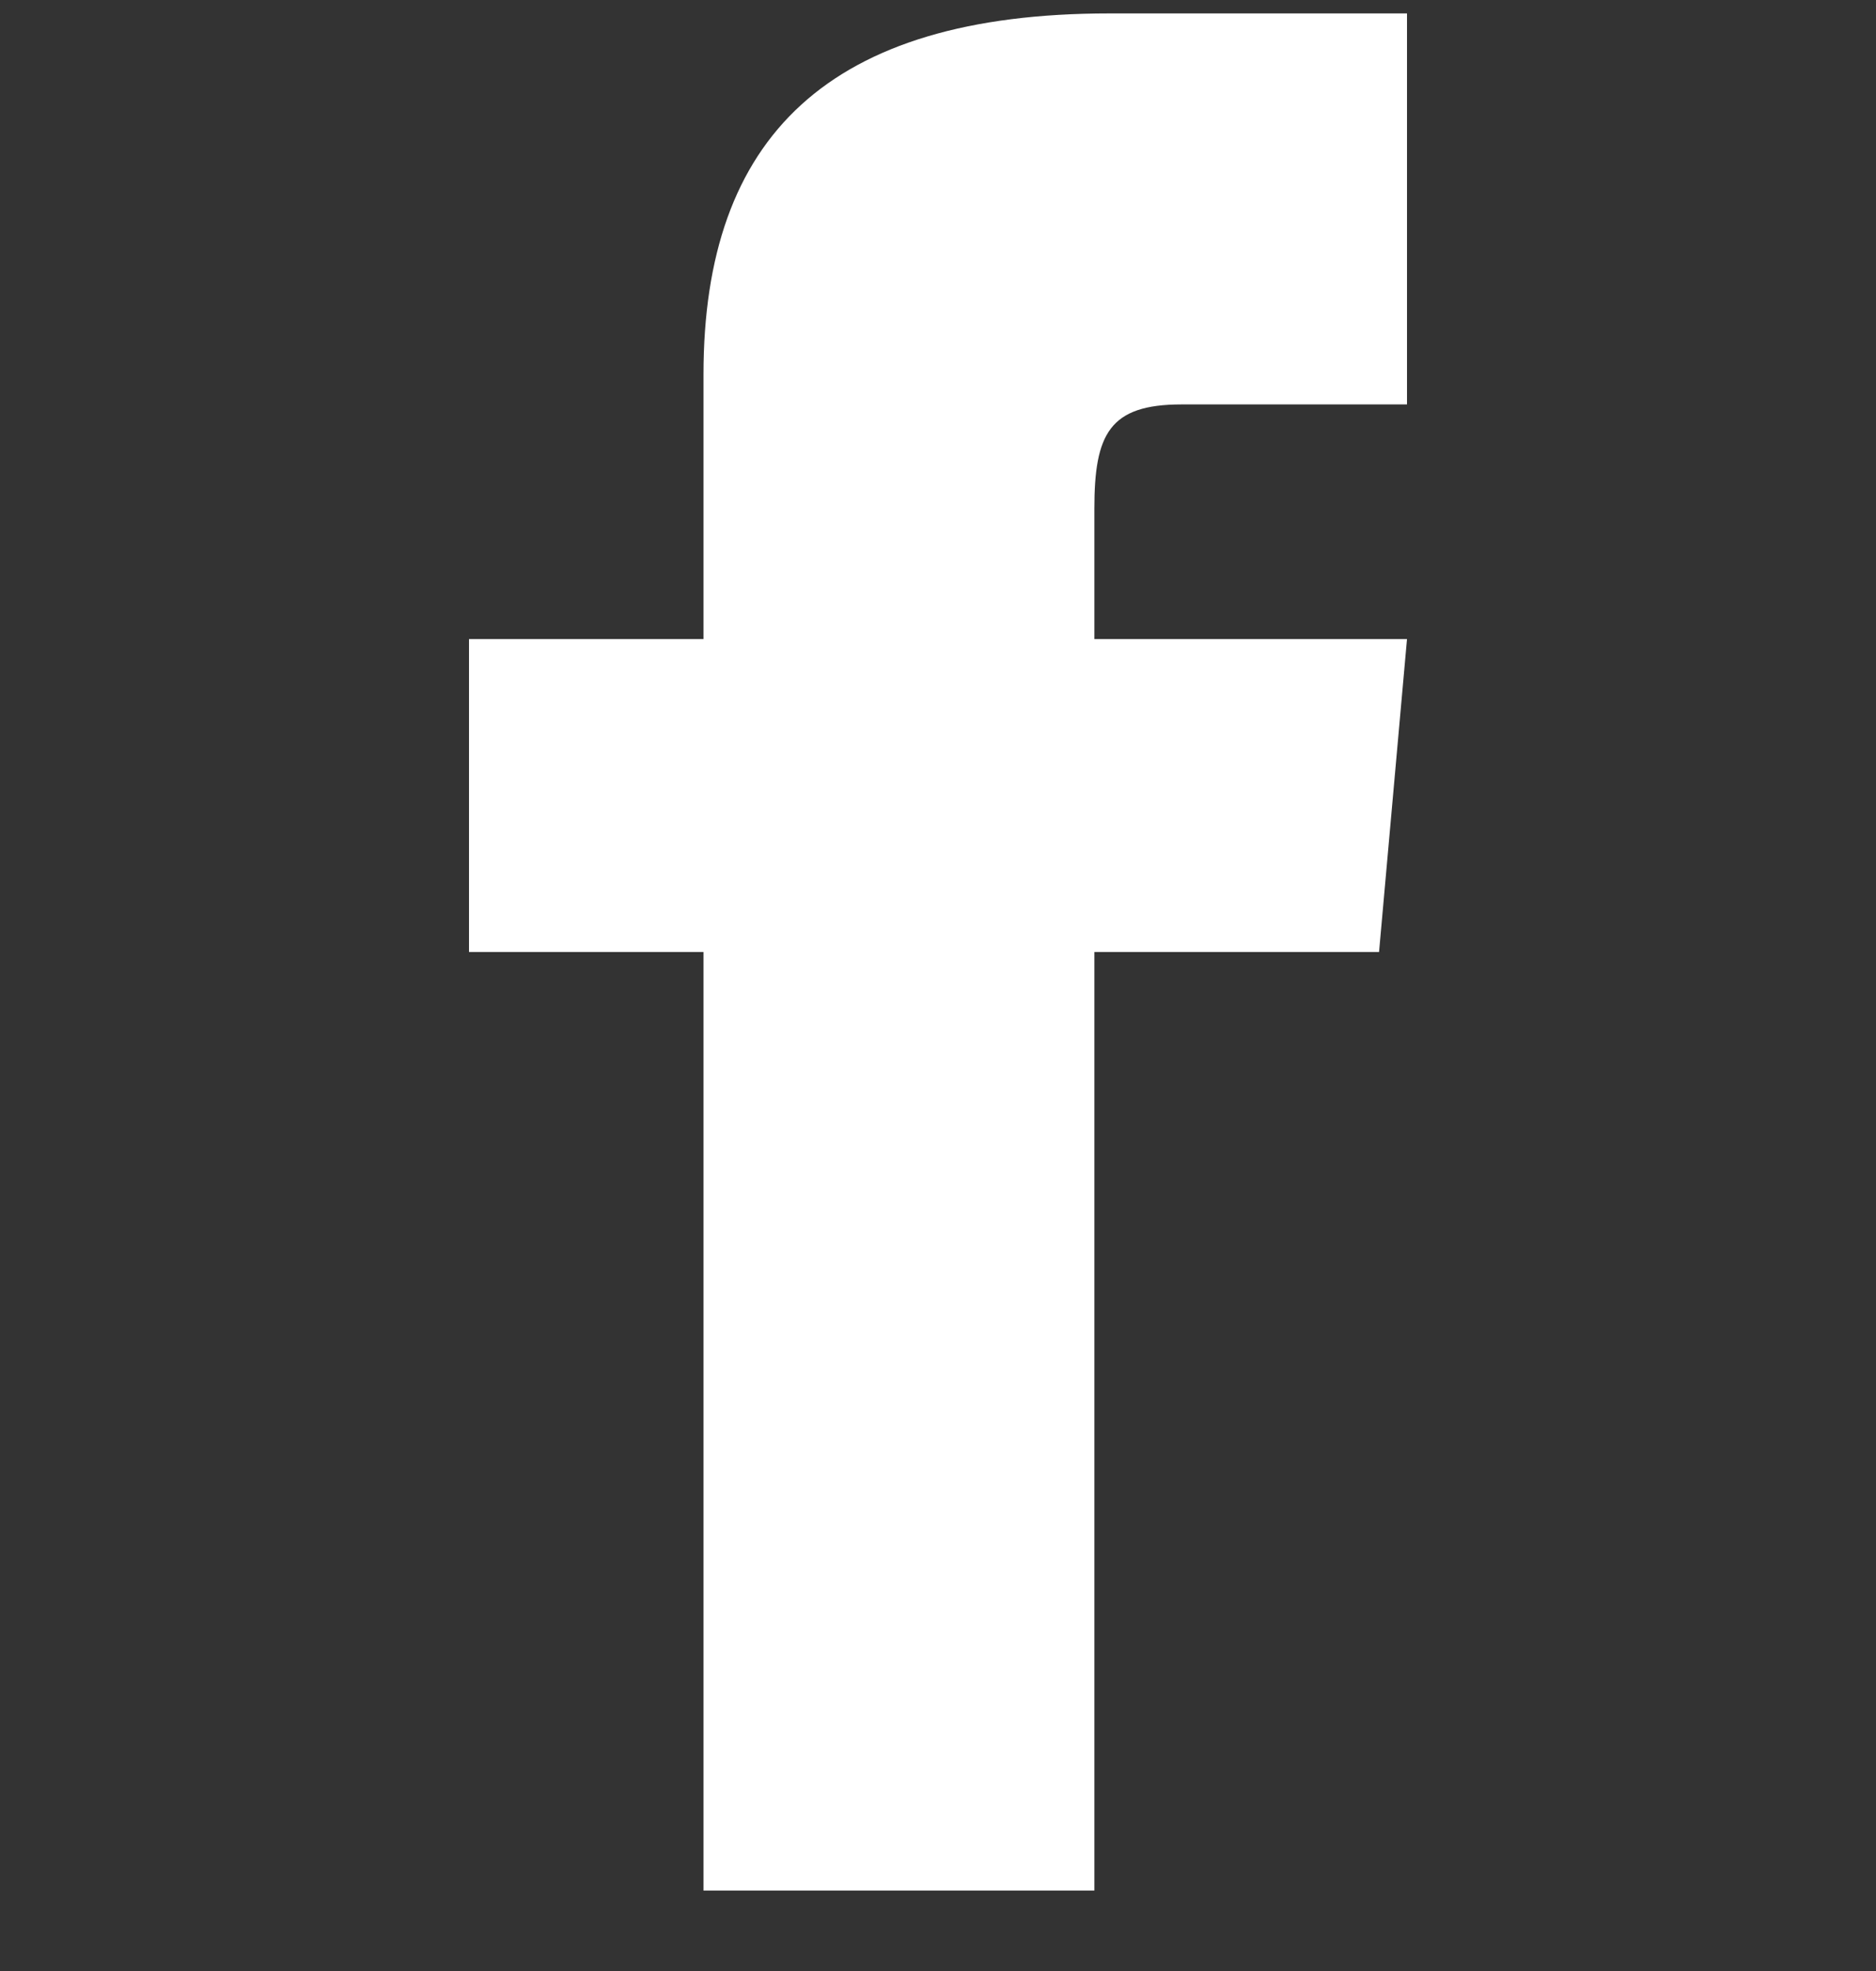 <svg width="20" height="21" viewBox="0 0 20 21" fill="none" xmlns="http://www.w3.org/2000/svg">
<rect x="0" y="0" width="20" height="21" fill="#333333" stroke="none"/>
<g clip-path="url(#clip0_2057_2838)">
<path d="M7.5 6.809H5V10.143H7.5V20.143H11.667V10.143H14.702L15 6.809H11.667V5.42C11.667 4.624 11.827 4.309 12.596 4.309H15V0.143H11.827C8.83 0.143 7.5 1.462 7.5 3.988V6.809Z" fill="white"/>
</g>
<defs>
<clipPath id="clip0_2057_2838">
<rect width="20" height="20" fill="white" transform="translate(0 0.143)"/>
</clipPath>
</defs>
</svg>
